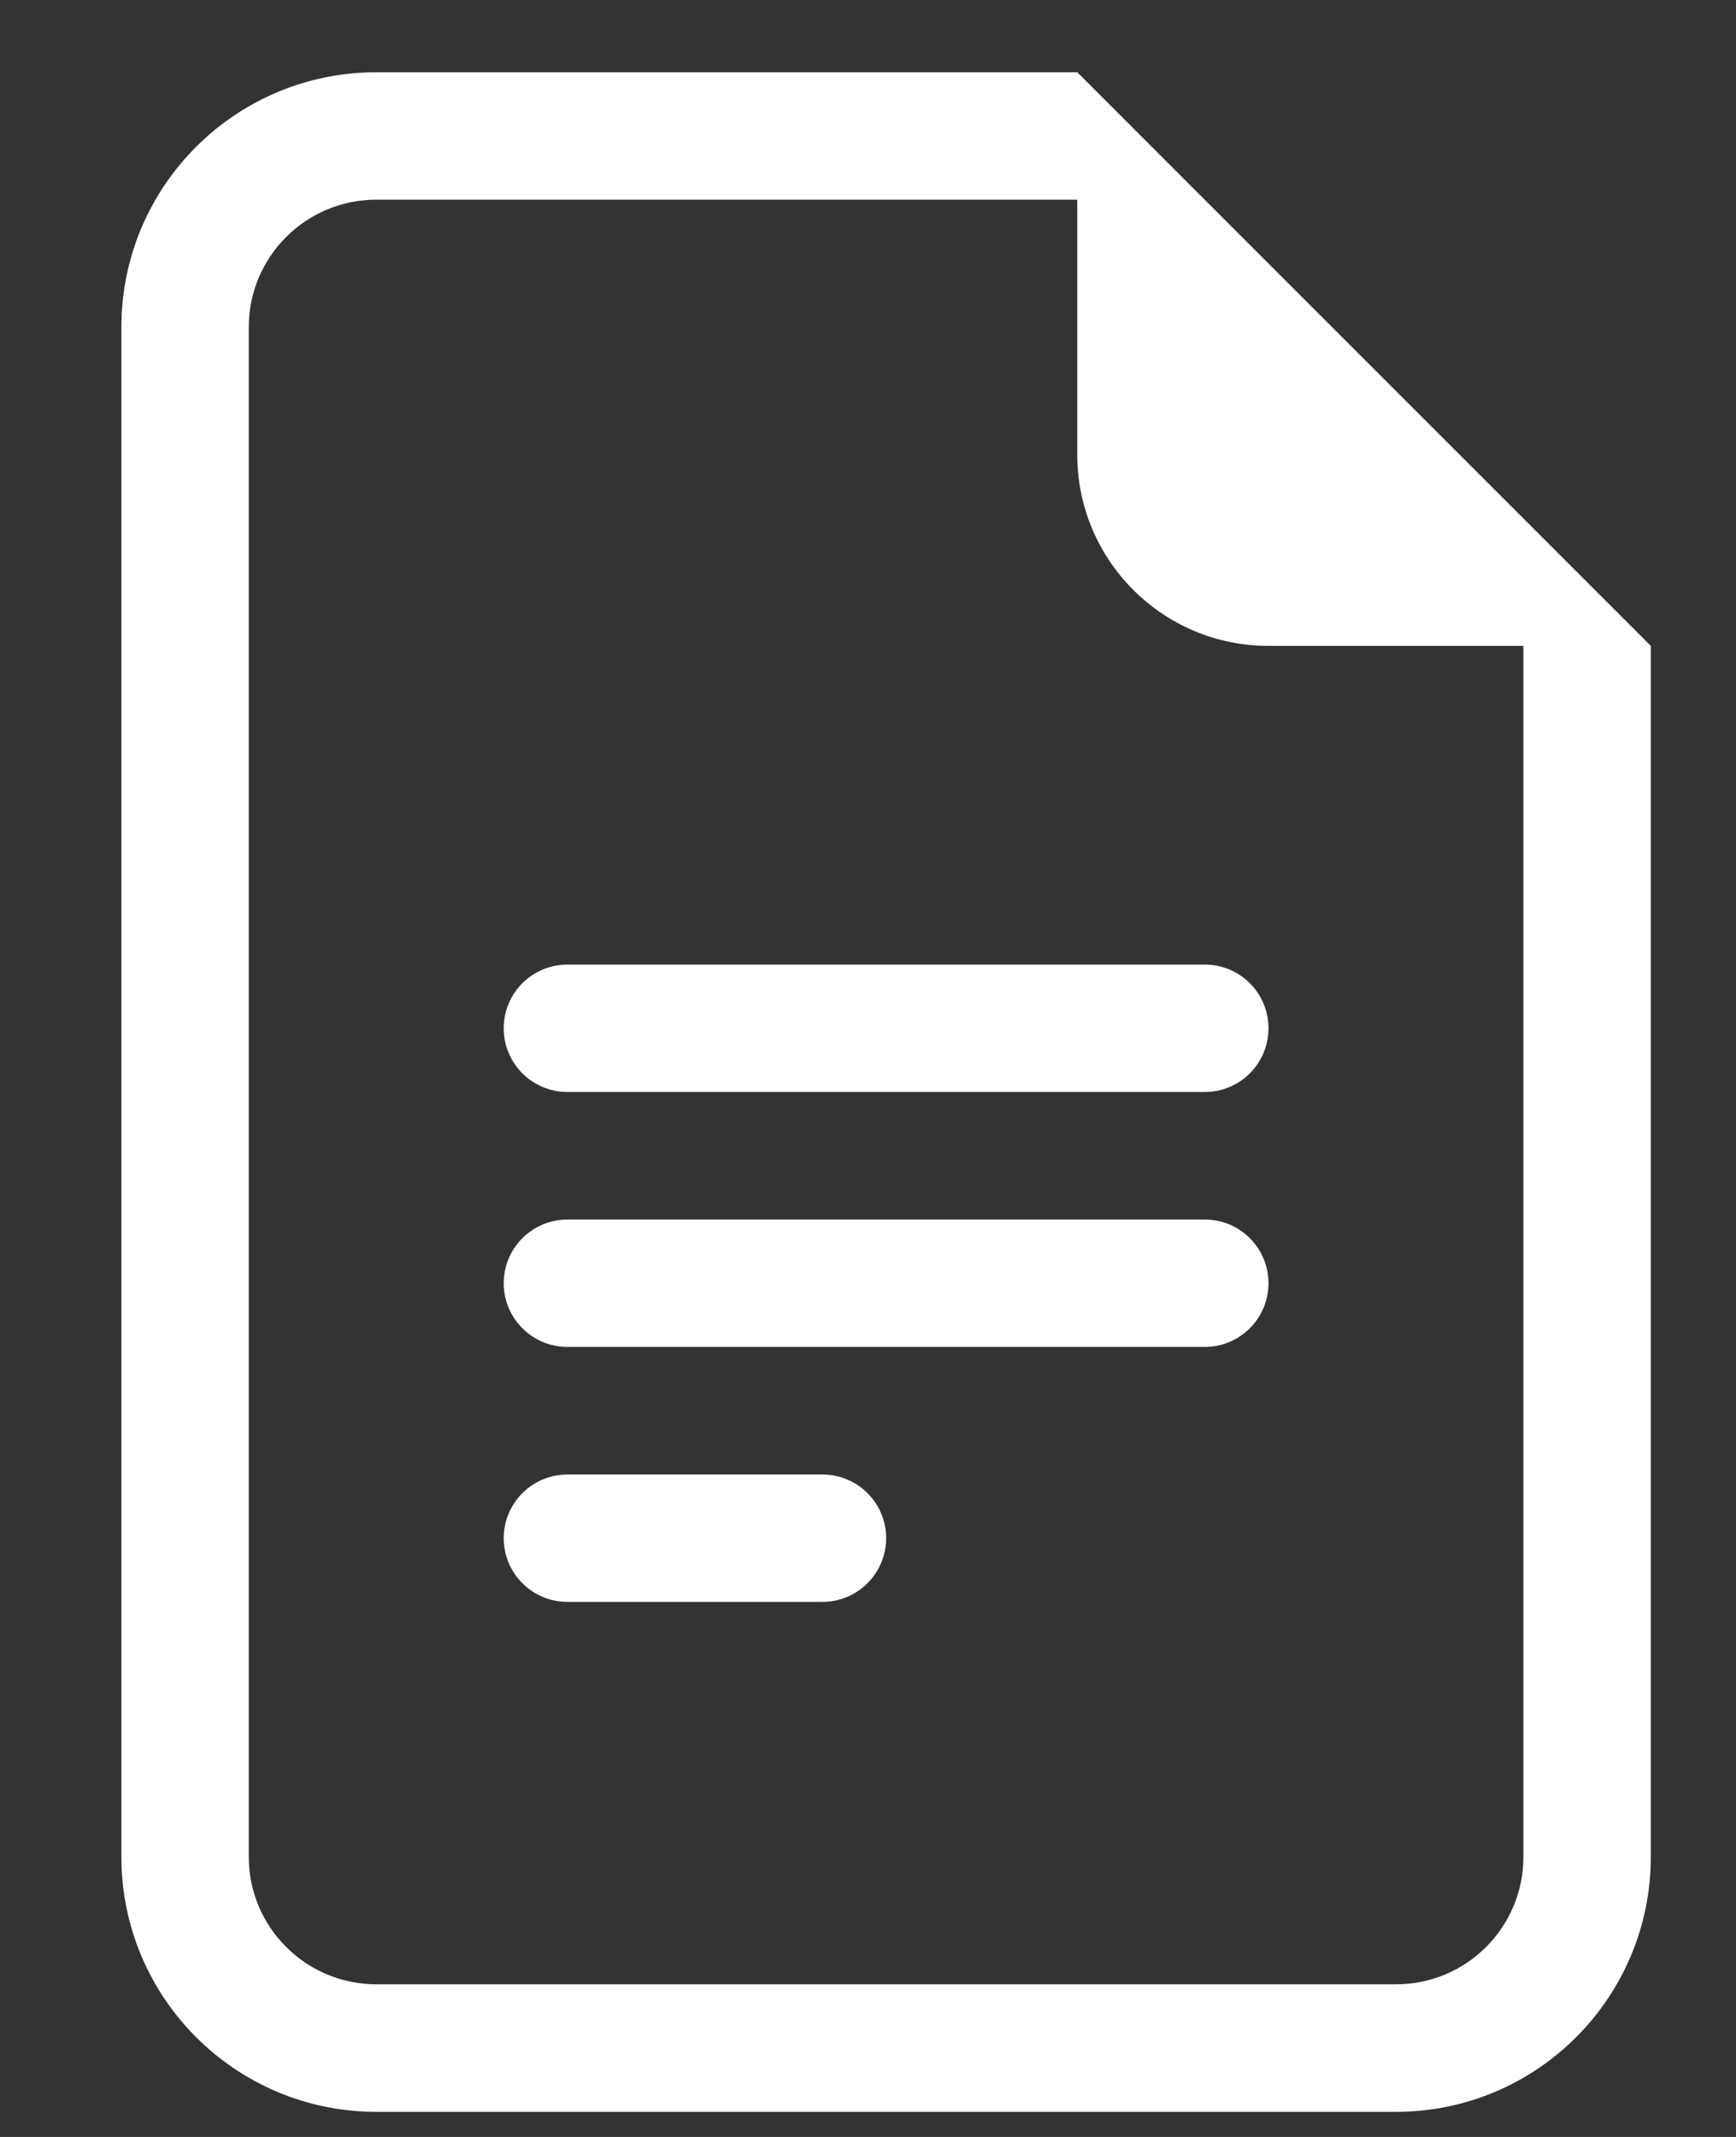 <?xml version="1.0" encoding="UTF-8"?> <svg xmlns="http://www.w3.org/2000/svg" width="13" height="16" viewBox="0 0 13 16" fill="none"><rect x="0" y="0" width="13" height="16" fill="#333333" stroke="none"/><path d="M4.25 7.222C3.986 7.222 3.772 7.435 3.772 7.699C3.772 7.963 3.986 8.176 4.25 8.176H9.022C9.285 8.176 9.499 7.963 9.499 7.699C9.499 7.435 9.285 7.222 9.022 7.222H4.25Z" fill="white"></path><path d="M3.772 9.608C3.772 9.344 3.986 9.131 4.25 9.131H9.022C9.285 9.131 9.499 9.344 9.499 9.608C9.499 9.871 9.285 10.085 9.022 10.085H4.25C3.986 10.085 3.772 9.871 3.772 9.608Z" fill="white"></path><path d="M3.772 11.517C3.772 11.253 3.986 11.04 4.25 11.04H6.158C6.422 11.04 6.636 11.253 6.636 11.517C6.636 11.78 6.422 11.994 6.158 11.994H4.25C3.986 11.994 3.772 11.78 3.772 11.517Z" fill="white"></path><path d="M8.067 0.541H2.818C1.764 0.541 0.909 1.395 0.909 2.449V13.903C0.909 14.957 1.764 15.812 2.818 15.812H10.454C11.508 15.812 12.362 14.957 12.362 13.903V4.836L8.067 0.541ZM8.067 1.495V3.404C8.067 4.195 8.708 4.836 9.499 4.836H11.408V13.903C11.408 14.43 10.981 14.857 10.454 14.857H2.818C2.291 14.857 1.863 14.43 1.863 13.903V2.449C1.863 1.922 2.291 1.495 2.818 1.495H8.067Z" fill="white"></path></svg> 